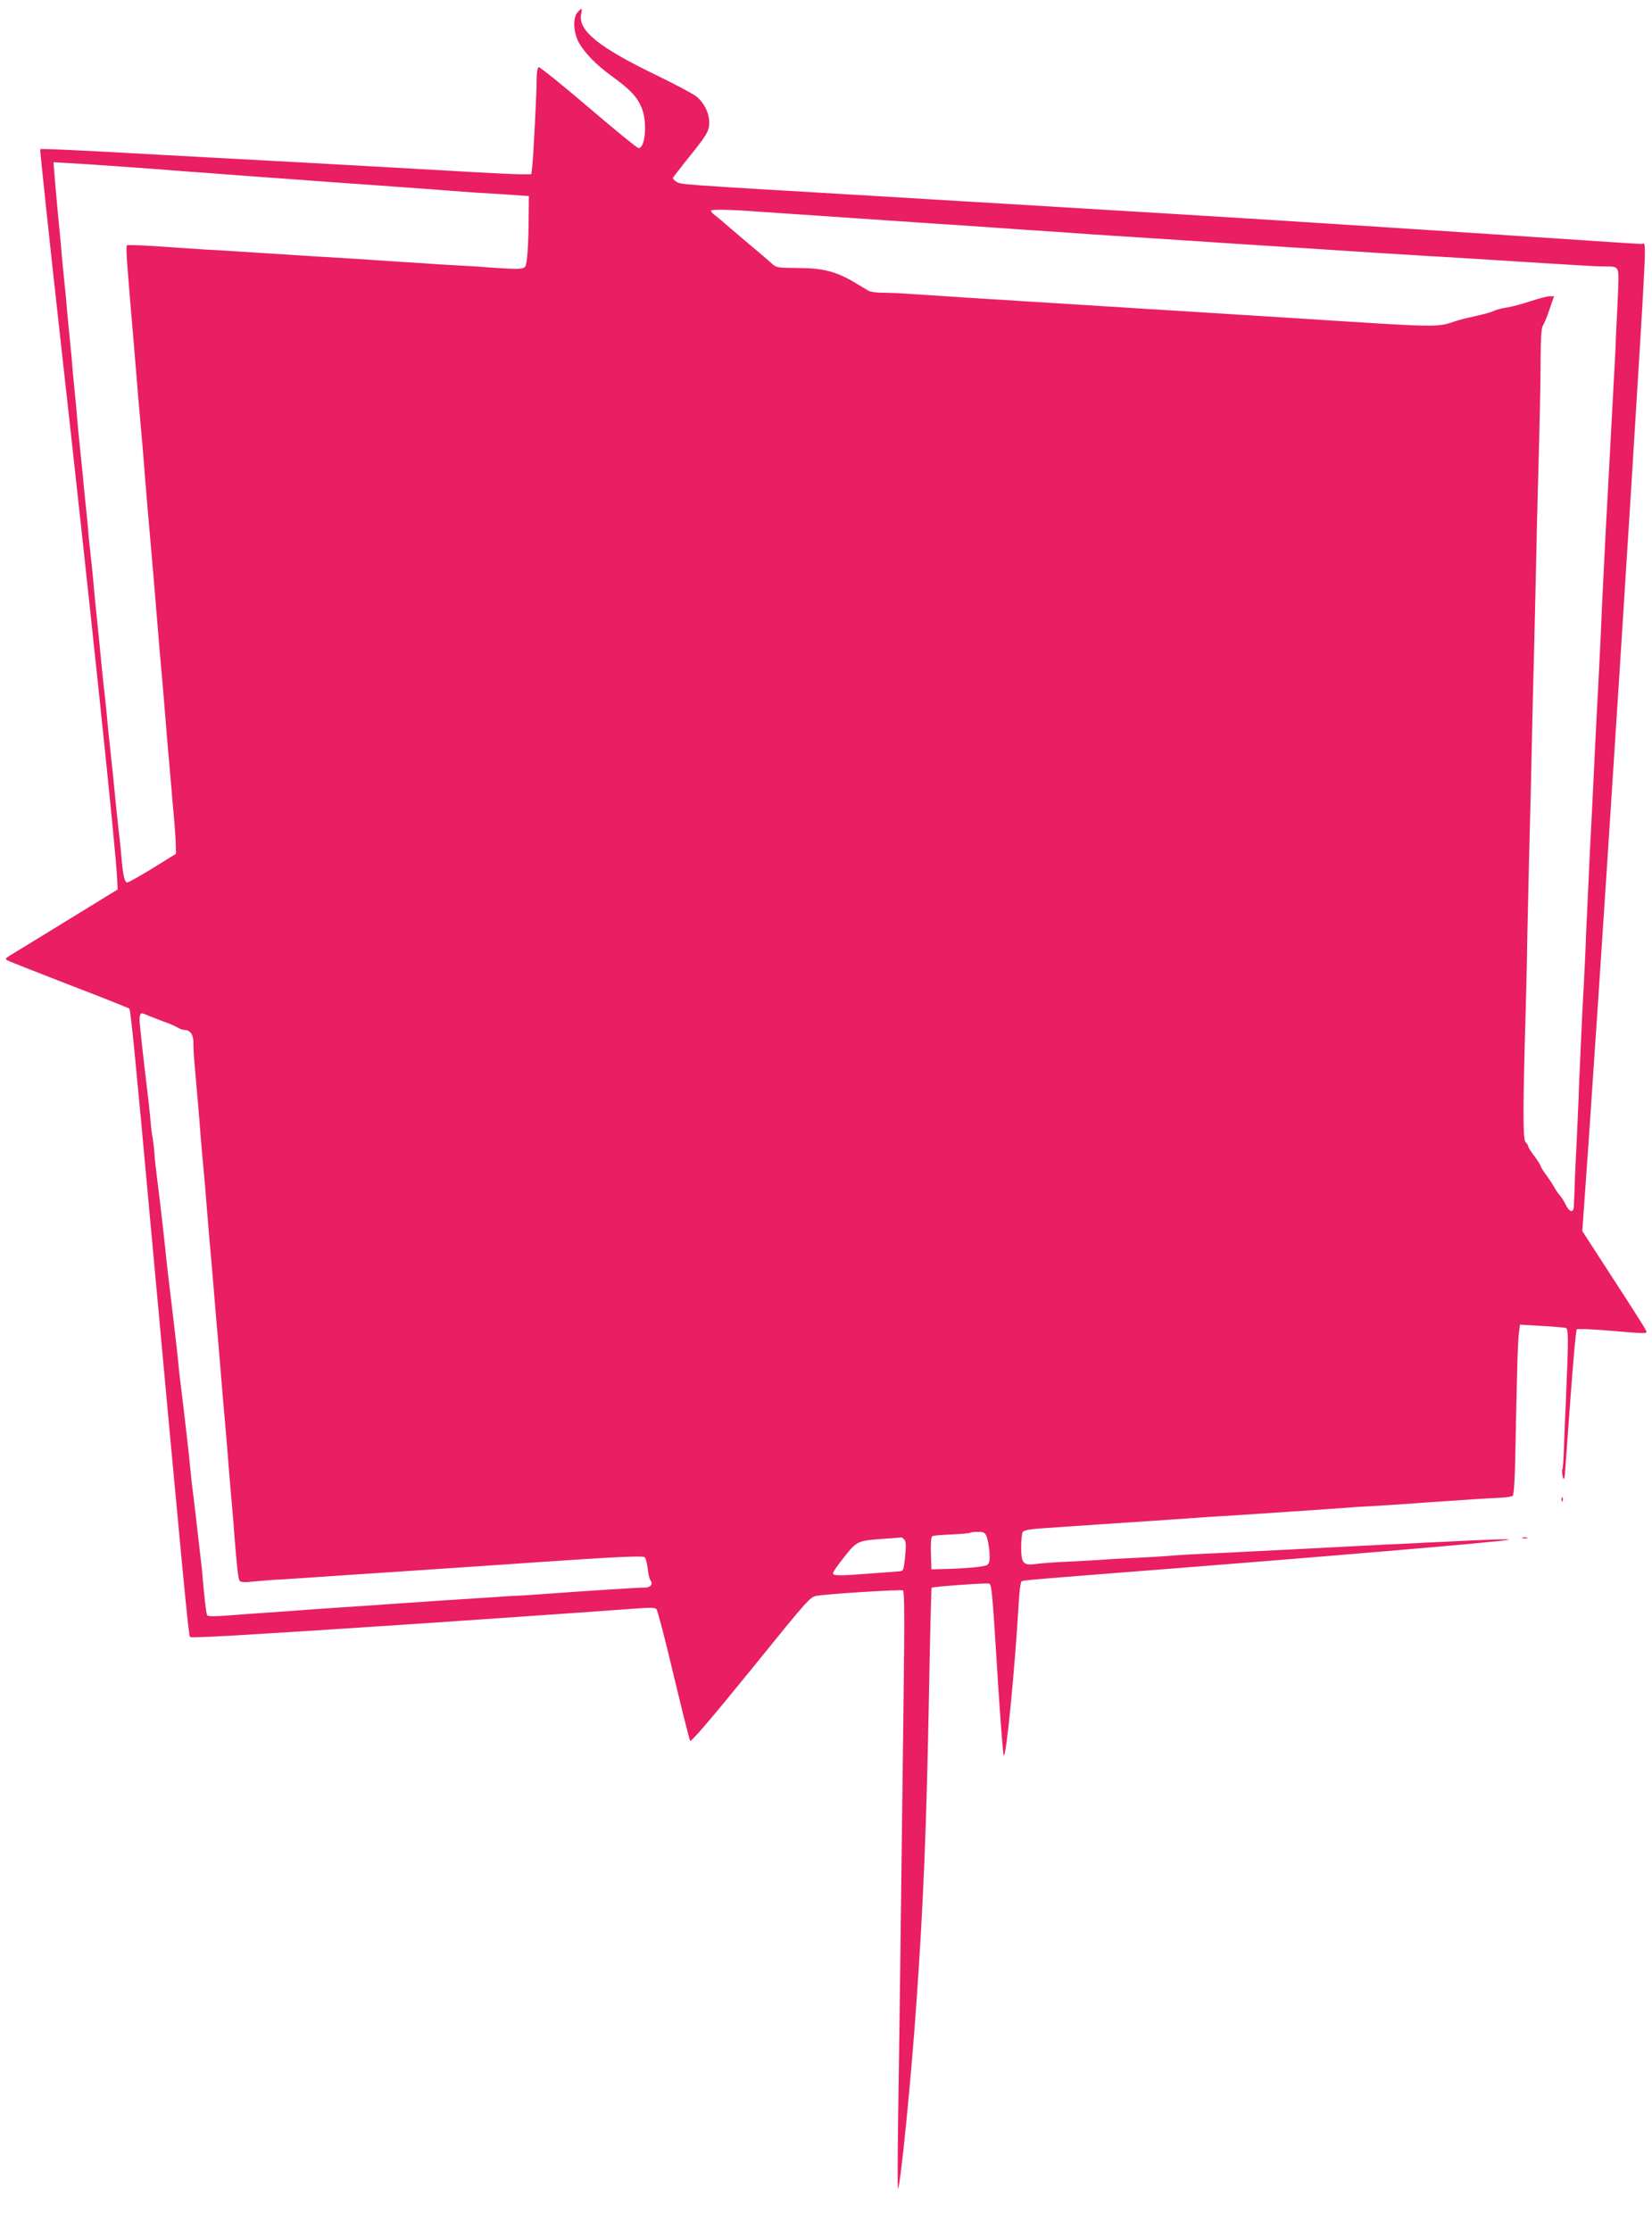<?xml version="1.0" standalone="no"?>
<!DOCTYPE svg PUBLIC "-//W3C//DTD SVG 20010904//EN"
 "http://www.w3.org/TR/2001/REC-SVG-20010904/DTD/svg10.dtd">
<svg version="1.0" xmlns="http://www.w3.org/2000/svg"
 width="948pt" height="1280pt" viewBox="0 0 948 1280"
 preserveAspectRatio="xMidYMid meet">
<g transform="translate(0,1280) scale(0.1,-0.1)"
fill="#e91e63" stroke="none">
<path d="M3314 12729 c-27 -30 -24 -111 5 -168 32 -61 101 -133 196 -201 101
-74 139 -113 165 -174 36 -79 25 -236 -16 -236 -7 0 -137 106 -289 236 -151
129 -279 232 -285 229 -5 -3 -10 -32 -10 -63 0 -73 -19 -453 -26 -509 l-5 -43
-65 0 c-35 0 -216 9 -402 20 -185 11 -587 33 -892 50 -305 16 -638 35 -740 40
-491 28 -715 38 -719 34 -3 -2 48 -478 112 -1057 175 -1564 324 -2982 329
-3127 l3 -64 -290 -178 c-160 -98 -306 -188 -325 -199 -29 -18 -32 -22 -17
-30 9 -5 168 -68 354 -140 186 -71 341 -133 345 -137 8 -8 35 -281 123 -1247
182 -1985 217 -2349 225 -2358 7 -8 275 8 1115 63 526 35 1258 86 1430 99 90
7 123 7 132 -2 6 -7 51 -176 98 -377 48 -201 91 -371 95 -379 5 -9 115 119
349 407 339 419 341 421 384 426 97 13 479 36 489 30 8 -5 9 -164 4 -553 -19
-1560 -26 -2093 -32 -2471 -3 -228 -4 -413 -1 -410 14 14 76 631 106 1070 40
572 57 978 72 1770 6 333 13 607 15 609 6 7 316 29 330 24 15 -6 18 -37 50
-553 15 -234 30 -429 34 -433 14 -16 64 497 86 876 3 64 11 120 16 123 10 6
33 8 553 49 1136 88 2235 181 2243 190 5 5 -117 1 -373 -12 -49 -2 -130 -6
-180 -9 -92 -4 -184 -8 -385 -19 -138 -7 -237 -12 -390 -20 -63 -3 -144 -7
-180 -9 -36 -2 -128 -7 -205 -10 -77 -3 -167 -8 -200 -11 -33 -3 -107 -8 -165
-11 -58 -3 -139 -7 -180 -9 -41 -3 -120 -8 -175 -11 -55 -3 -127 -7 -160 -8
-33 -2 -85 -6 -116 -10 -77 -11 -89 2 -89 97 0 40 4 78 9 86 7 11 44 17 133
23 118 8 147 10 338 23 207 14 541 36 605 41 39 2 104 7 145 9 160 10 519 35
605 41 50 4 117 9 150 10 72 4 184 11 360 24 249 17 320 22 394 25 40 2 77 7
82 12 6 6 12 97 14 204 10 520 15 681 21 728 l6 50 87 -5 c47 -3 102 -6 121
-8 19 -2 43 -4 52 -5 19 -1 20 -34 4 -416 -4 -82 -9 -202 -11 -265 -2 -63 -6
-122 -9 -130 -3 -8 -2 -28 2 -45 7 -24 10 -14 15 55 3 47 18 242 32 435 14
192 29 353 33 357 4 4 87 1 182 -7 223 -19 224 -19 216 0 -3 9 -87 141 -186
293 l-180 278 35 494 c65 945 162 2434 245 3760 95 1542 90 1410 59 1410 -12
0 -152 9 -313 20 -508 34 -1070 71 -1926 125 -400 25 -470 29 -1070 65 -184
11 -409 25 -500 30 -91 6 -390 23 -665 40 -1053 62 -1039 61 -1063 77 -13 8
-22 18 -20 23 2 4 35 47 73 95 121 149 135 172 135 222 0 53 -28 111 -72 148
-18 15 -119 69 -224 120 -339 163 -460 261 -439 356 8 35 4 36 -21 8z m-2774
-874 c30 -2 177 -12 325 -23 149 -12 304 -23 345 -26 41 -3 107 -8 145 -11 39
-3 99 -7 135 -10 36 -2 220 -16 410 -30 190 -13 379 -27 420 -30 117 -8 179
-13 255 -19 39 -3 113 -8 165 -12 52 -3 140 -8 195 -12 l100 -7 -1 -100 c-1
-189 -9 -294 -21 -306 -14 -14 -39 -15 -188 -5 -60 5 -135 10 -165 11 -30 2
-100 6 -155 9 -55 4 -129 9 -165 11 -118 8 -224 14 -305 20 -44 3 -116 7 -160
10 -44 2 -118 7 -165 10 -47 3 -116 8 -155 10 -38 2 -131 8 -205 13 -74 5
-144 9 -155 9 -11 1 -119 8 -240 16 -121 9 -223 13 -227 9 -4 -4 -2 -63 4
-132 5 -69 12 -147 14 -175 2 -27 11 -133 20 -235 8 -102 18 -210 20 -240 2
-30 11 -136 20 -235 9 -99 18 -205 20 -235 2 -30 11 -136 19 -235 31 -349 55
-640 61 -715 2 -30 11 -136 20 -235 9 -99 18 -205 20 -235 3 -46 15 -184 40
-470 2 -30 9 -102 14 -160 5 -58 9 -124 9 -147 l1 -42 -132 -82 c-73 -45 -140
-82 -148 -83 -15 -1 -25 43 -34 154 -2 30 -10 100 -16 155 -6 55 -14 123 -16
150 -10 104 -23 234 -34 330 -6 55 -13 123 -15 150 -2 28 -9 93 -15 145 -6 52
-13 120 -16 150 -9 94 -22 230 -34 340 -6 58 -12 125 -14 150 -2 25 -9 95 -16
155 -7 61 -14 130 -15 155 -2 25 -9 92 -15 150 -6 58 -13 128 -15 155 -3 28
-10 97 -16 155 -6 58 -13 128 -15 155 -2 28 -8 97 -14 155 -6 58 -13 130 -15
160 -2 30 -9 102 -15 160 -6 58 -12 128 -15 155 -2 28 -8 100 -15 160 -6 61
-13 130 -15 155 -2 25 -8 95 -14 156 -6 60 -13 132 -15 160 -3 27 -8 88 -12
136 l-7 87 89 -5 c49 -3 114 -7 144 -9z m3820 -270 c86 -6 925 -63 1015 -69
39 -2 108 -7 155 -10 47 -3 119 -8 160 -11 41 -3 105 -7 143 -10 37 -3 97 -7
135 -9 68 -5 147 -10 302 -21 97 -7 1567 -102 1680 -109 41 -2 109 -7 150 -9
41 -3 116 -8 165 -10 112 -7 215 -13 325 -20 47 -3 119 -8 160 -10 41 -3 111
-7 155 -10 44 -3 121 -7 170 -10 50 -4 109 -6 133 -6 84 0 82 3 78 -129 -3
-64 -7 -160 -10 -212 -3 -52 -5 -107 -5 -123 -1 -15 -12 -233 -26 -485 -13
-251 -27 -502 -30 -557 -3 -55 -7 -145 -10 -200 -3 -55 -8 -154 -11 -220 -3
-66 -7 -160 -9 -210 -9 -182 -14 -280 -15 -300 -1 -11 -8 -150 -16 -310 -8
-159 -16 -335 -19 -390 -3 -55 -8 -152 -11 -215 -12 -263 -15 -319 -19 -410
-3 -52 -5 -106 -5 -120 0 -14 -5 -110 -10 -215 -6 -104 -13 -246 -16 -315 -12
-270 -15 -336 -15 -360 -1 -14 -5 -115 -10 -225 -6 -110 -12 -240 -13 -290 -2
-49 -4 -100 -5 -112 -2 -35 -27 -27 -46 14 -10 20 -25 45 -35 55 -9 10 -23 31
-31 46 -8 15 -29 46 -46 70 -18 24 -33 48 -33 53 0 5 -16 29 -35 55 -19 25
-35 50 -35 55 0 6 -7 17 -16 26 -16 16 -15 208 2 783 3 102 7 271 8 375 2 105
7 305 10 445 8 306 14 537 20 845 3 127 8 325 11 440 3 116 7 309 10 430 2
121 7 312 10 425 11 388 15 595 16 759 1 121 4 170 14 185 8 12 25 54 38 94
l25 72 -25 0 c-14 0 -64 -13 -112 -29 -47 -16 -109 -32 -136 -36 -28 -4 -61
-13 -75 -20 -14 -7 -61 -20 -105 -29 -44 -10 -93 -22 -110 -28 -111 -37 -83
-38 -875 13 -415 26 -789 50 -830 52 -41 2 -113 7 -160 10 -47 3 -119 8 -160
10 -41 3 -113 7 -160 10 -47 3 -119 8 -160 10 -41 3 -113 7 -160 10 -47 3
-119 8 -160 10 -41 3 -113 7 -160 10 -47 3 -119 8 -160 11 -41 2 -113 7 -160
10 -47 4 -112 6 -145 6 -33 0 -70 5 -82 12 -12 7 -48 29 -80 48 -105 62 -181
82 -323 82 -118 1 -126 2 -150 25 -14 13 -50 44 -80 69 -60 50 -120 101 -178
151 -20 18 -49 42 -64 54 -16 11 -28 25 -28 30 0 9 108 7 280 -6z m-3421
-4647 c30 -10 65 -25 78 -33 12 -8 31 -15 42 -15 32 0 52 -28 51 -74 -1 -22 3
-90 9 -151 19 -217 23 -261 27 -315 2 -30 8 -102 13 -160 17 -182 23 -253 27
-310 2 -30 9 -107 14 -170 10 -112 15 -168 26 -300 3 -36 9 -112 14 -170 10
-106 17 -195 26 -305 5 -65 21 -253 30 -350 3 -33 7 -87 10 -120 2 -33 9 -112
14 -175 12 -137 19 -212 25 -300 14 -178 22 -247 29 -259 7 -11 26 -12 90 -5
45 4 106 9 136 10 30 2 93 6 140 9 74 5 423 29 595 40 192 13 646 43 750 51
460 31 605 38 615 28 6 -6 13 -35 17 -65 3 -30 10 -60 15 -66 18 -22 1 -44
-34 -43 -30 1 -350 -20 -568 -36 -47 -4 -114 -8 -150 -10 -36 -1 -103 -6 -150
-9 -47 -3 -186 -12 -310 -20 -124 -8 -261 -18 -305 -21 -44 -3 -109 -8 -145
-10 -36 -2 -162 -11 -280 -19 -118 -9 -244 -18 -280 -20 -36 -2 -121 -9 -190
-14 -87 -7 -126 -7 -131 0 -6 10 -16 99 -26 214 -1 22 -7 78 -13 125 -24 214
-30 261 -40 345 -7 50 -14 113 -16 140 -7 76 -32 297 -54 475 -7 52 -14 115
-16 140 -4 46 -16 151 -33 295 -28 232 -33 274 -37 315 -11 112 -38 345 -54
470 -6 47 -13 108 -14 135 -2 28 -7 66 -10 85 -4 19 -9 58 -11 85 -4 52 -15
150 -35 315 -6 52 -13 115 -16 140 -2 25 -7 68 -10 97 -4 29 -4 59 0 68 5 14
9 14 43 -1 21 -9 63 -25 92 -36z m4723 -2955 c6 -16 13 -55 16 -88 3 -48 1
-64 -12 -74 -14 -12 -127 -22 -276 -25 l-45 -1 -3 92 c-2 58 1 94 8 98 6 4 56
8 112 10 55 3 103 7 106 10 3 3 23 5 44 5 33 0 40 -4 50 -27z m-472 -18 c9
-11 10 -36 4 -97 -9 -83 -9 -83 -39 -85 -16 -1 -88 -7 -160 -12 -179 -14 -215
-14 -215 2 0 6 29 49 65 93 73 92 75 93 225 104 52 4 98 7 101 8 4 1 12 -5 19
-13z"/>
<path d="M8961 4194 c0 -11 3 -14 6 -6 3 7 2 16 -1 19 -3 4 -6 -2 -5 -13z"/>
<path d="M8738 3973 c6 -2 18 -2 25 0 6 3 1 5 -13 5 -14 0 -19 -2 -12 -5z"/>
</g>
</svg>
